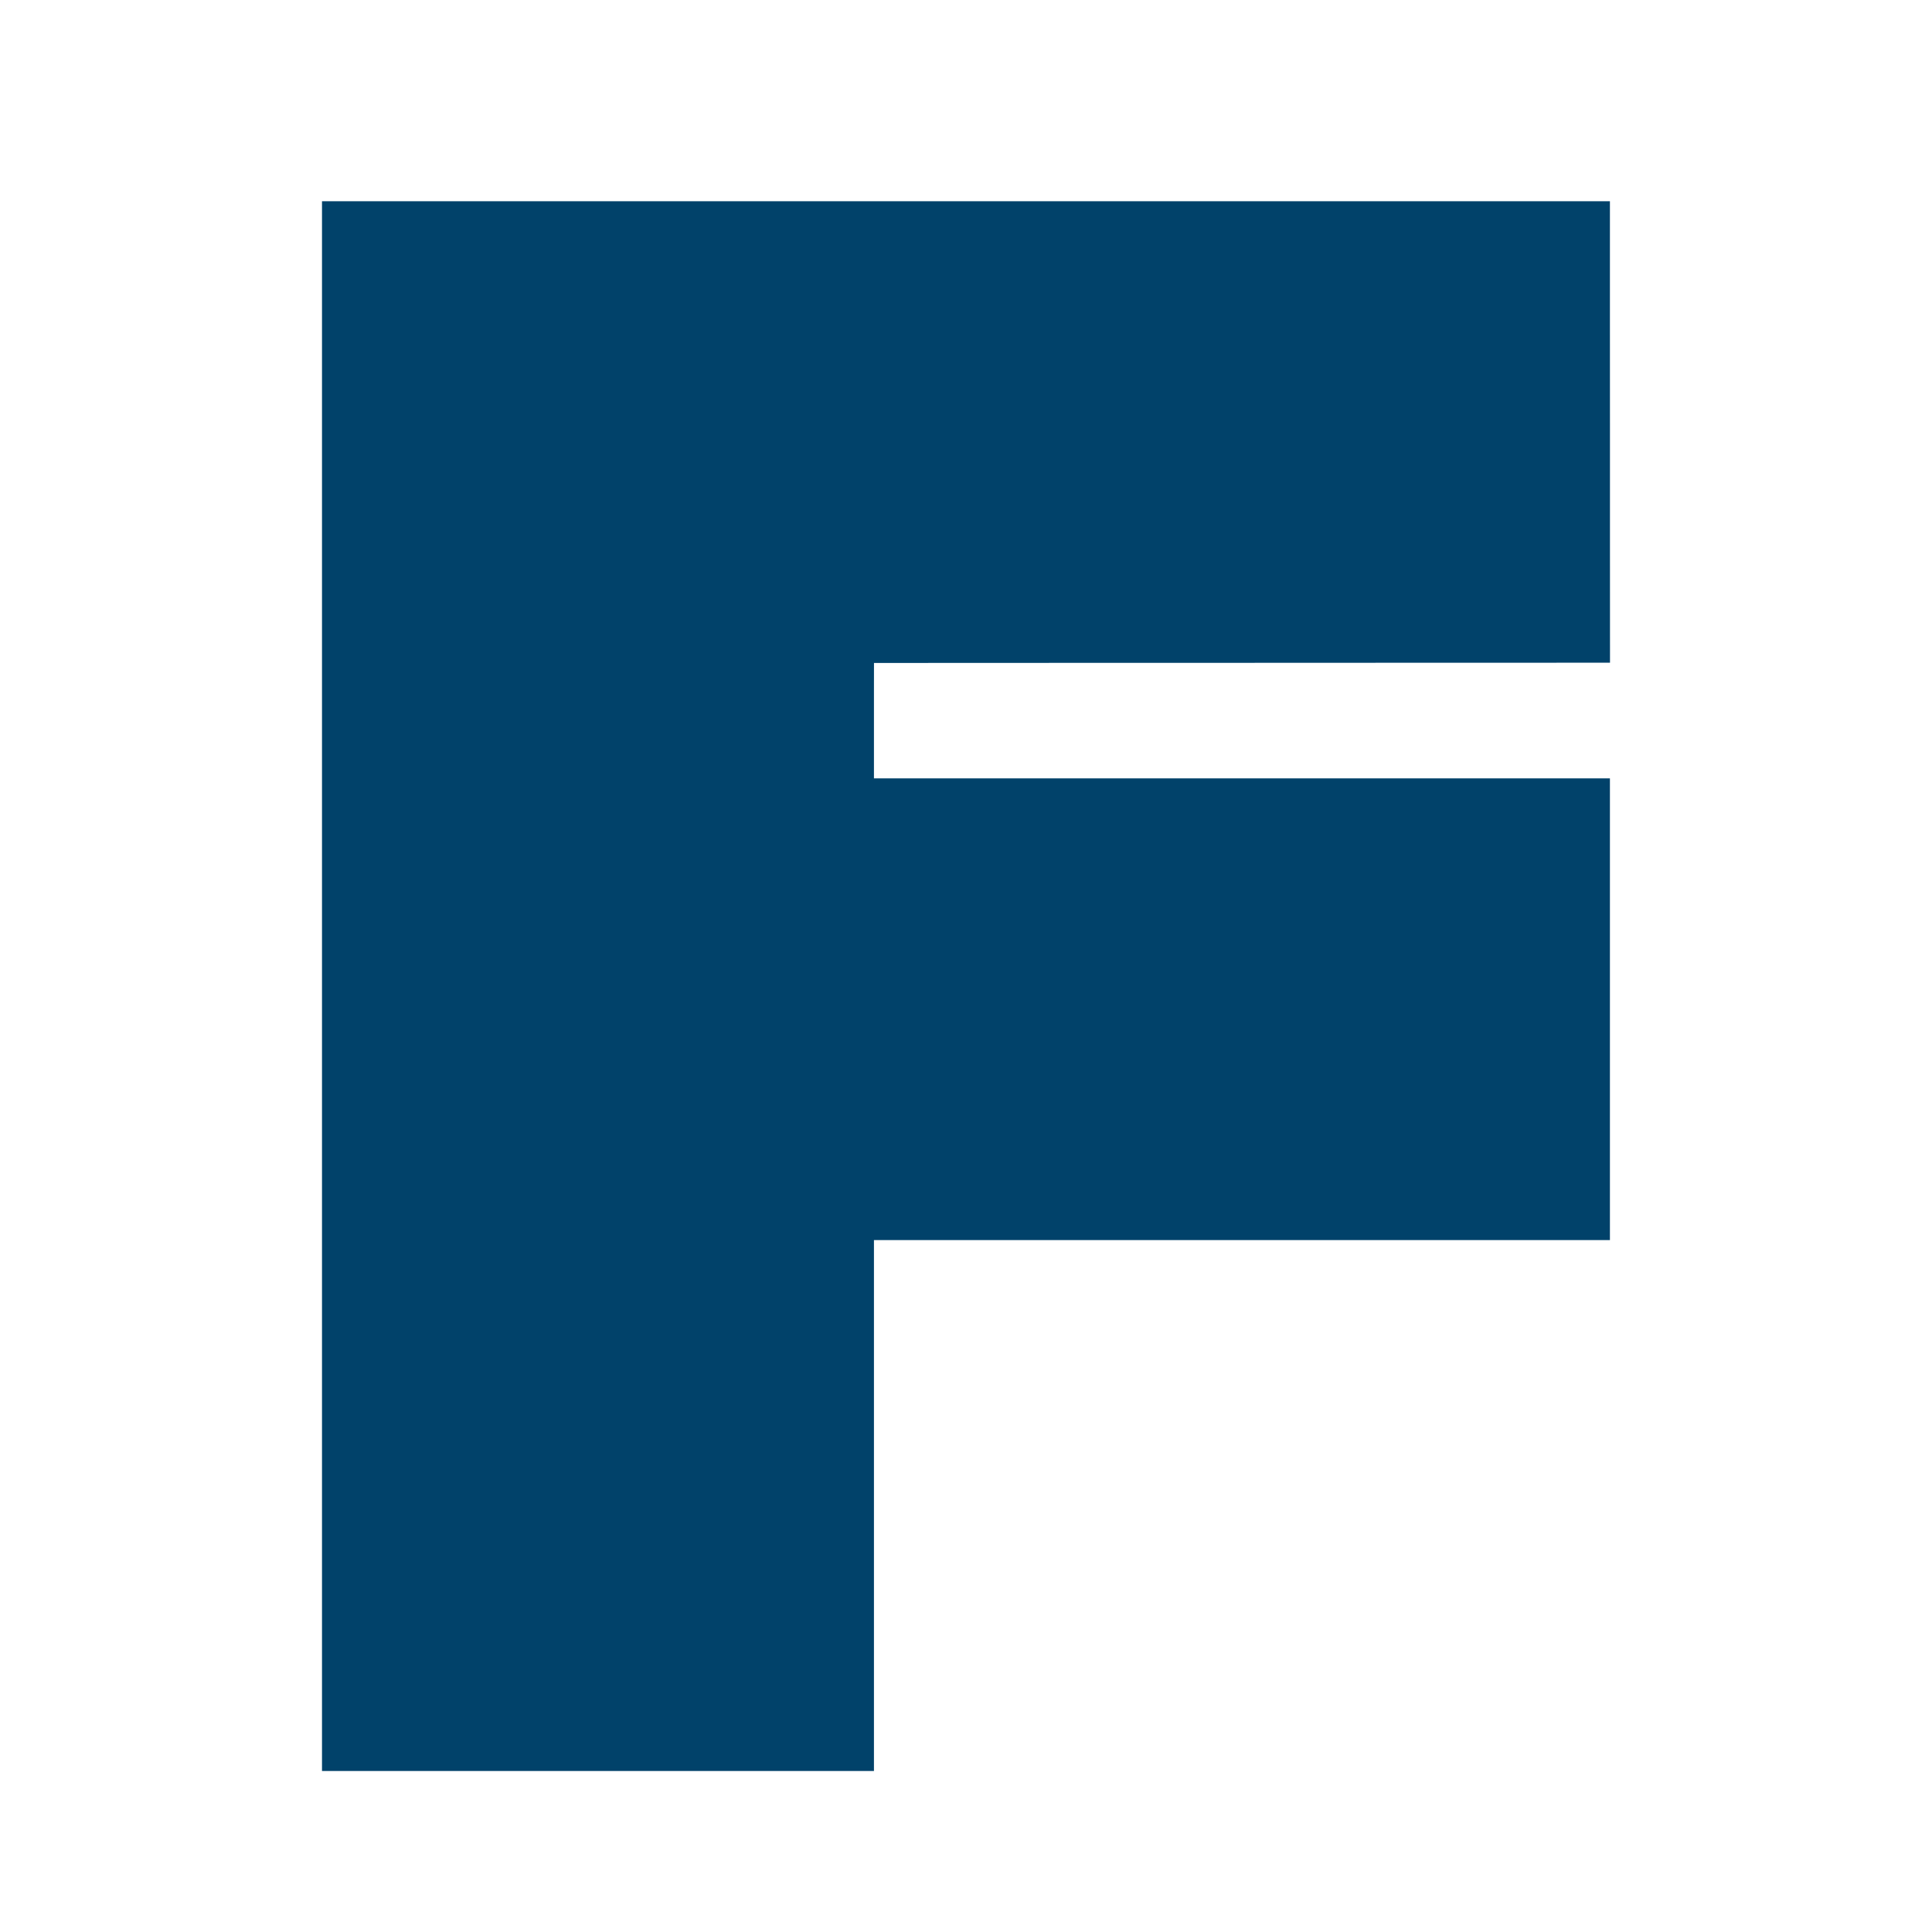 <svg width="48" height="48" viewBox="0 0 48 48" fill="none" xmlns="http://www.w3.org/2000/svg">
<path d="M8 5L8 14.75V24.5V34.25V44H11.428H14.857H18.285H21.713V40.702V37.404V34.107V30.809H26.284H30.855H35.427H39.998V27.941V25.073V22.206V19.338H35.426H30.855H26.284H21.713V18.622L21.713 17.904V17.188L21.714 16.471L26.285 16.469L30.857 16.468L35.428 16.466L40 16.465L39.999 13.599L39.999 10.732L39.998 7.866L39.998 5H31.998H23.999H16L8 5Z" fill="#01426A"/>
</svg>
